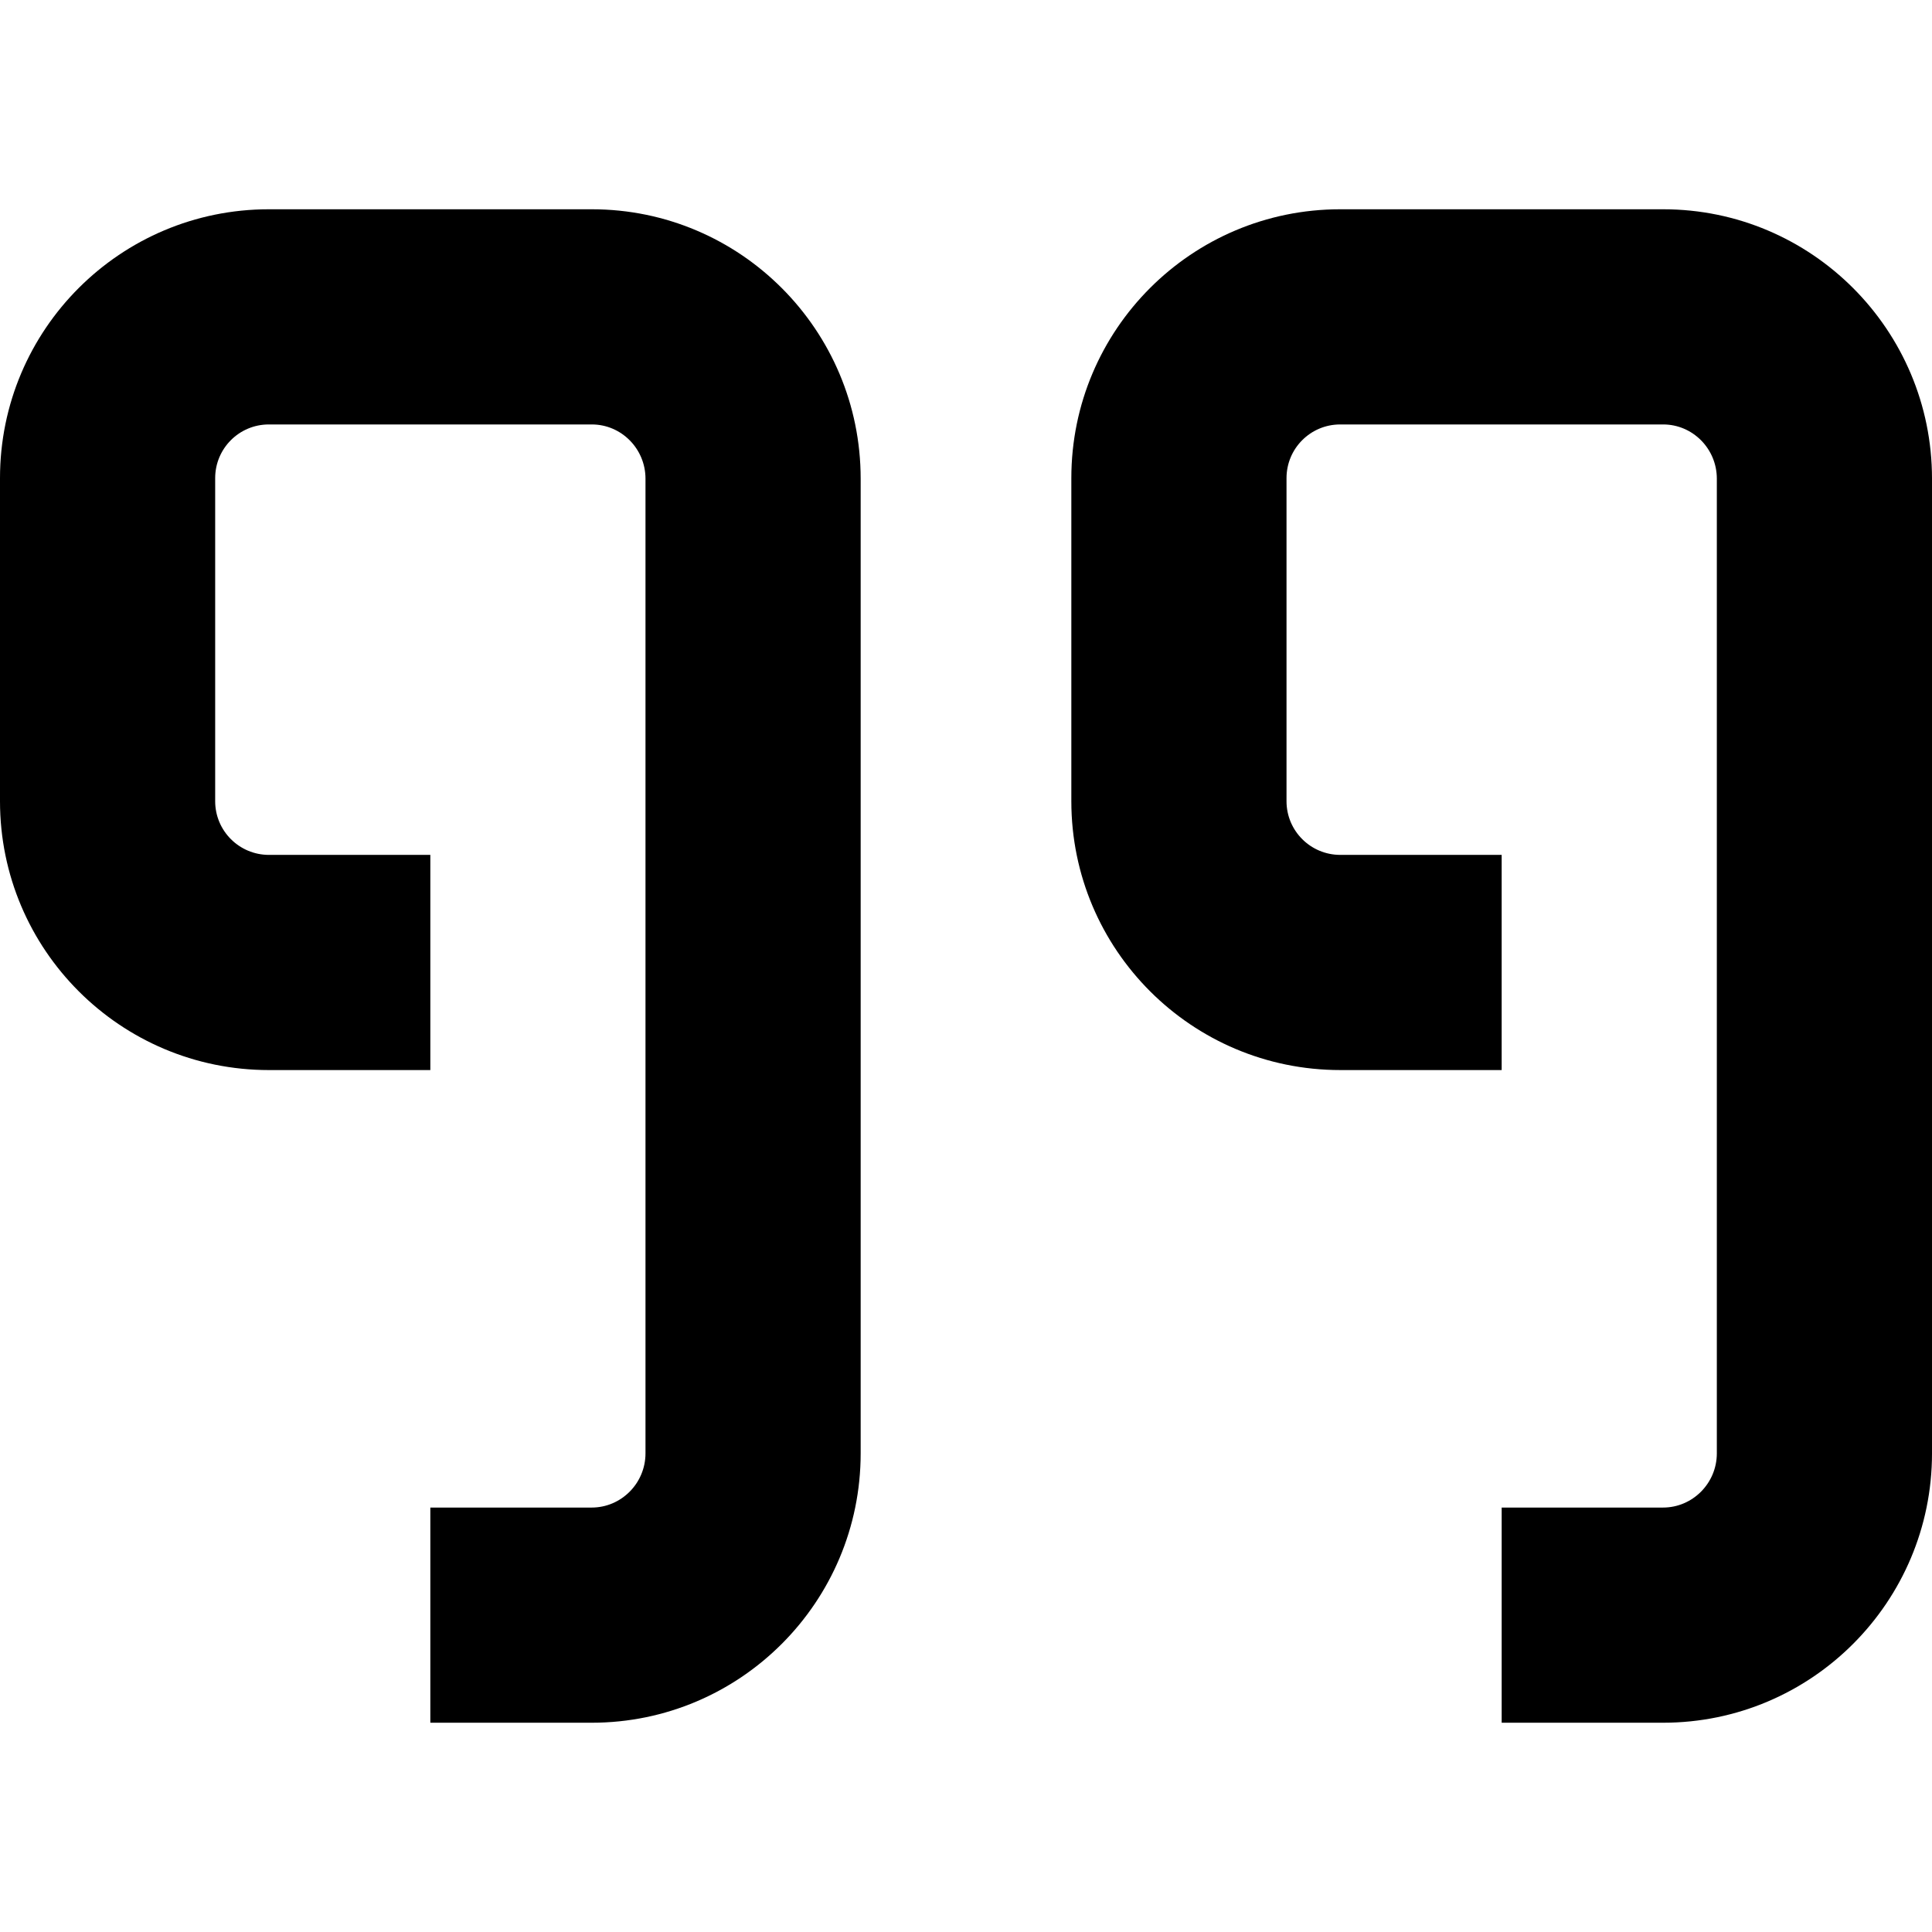<?xml version="1.0" encoding="UTF-8"?> <svg xmlns="http://www.w3.org/2000/svg" xmlns:xlink="http://www.w3.org/1999/xlink" version="1.1" id="Capa_1" x="0px" y="0px" viewBox="0 0 383.099 383.099" style="enable-background:new 0 0 383.099 383.099;" xml:space="preserve"><g><g><path d="M117.36,41.497H53.302C23.861,41.497,0,65.365,0,94.806v64.071c0,29.447,23.88,53.308,53.332,53.308h31.999v-42.667 H53.332c-5.895,0-10.665-4.766-10.665-10.642V94.806c0-5.879,4.761-10.641,10.635-10.641h64.058 c5.844,0,10.635,4.812,10.635,10.751v193.269c0,5.934-4.808,10.751-10.665,10.751H85.331v42.667h31.999 c29.44,0,53.332-23.937,53.332-53.417V94.915C170.661,65.452,146.808,41.497,117.36,41.497z"></path></g></g><g><g><path d="M329.797,41.497h-64.058c-29.441,0-53.302,23.867-53.302,53.308v64.071c0,29.447,23.88,53.308,53.332,53.308h31.999 v-42.667H265.77c-5.895,0-10.665-4.766-10.665-10.642V94.806c0-5.879,4.761-10.641,10.635-10.641h64.058 c5.844,0,10.635,4.812,10.635,10.751v193.269c0,5.934-4.808,10.751-10.665,10.751h-31.999v42.667h31.999 c29.44,0,53.332-23.937,53.332-53.417V94.915C383.099,65.452,359.246,41.497,329.797,41.497z"></path></g></g></svg> 